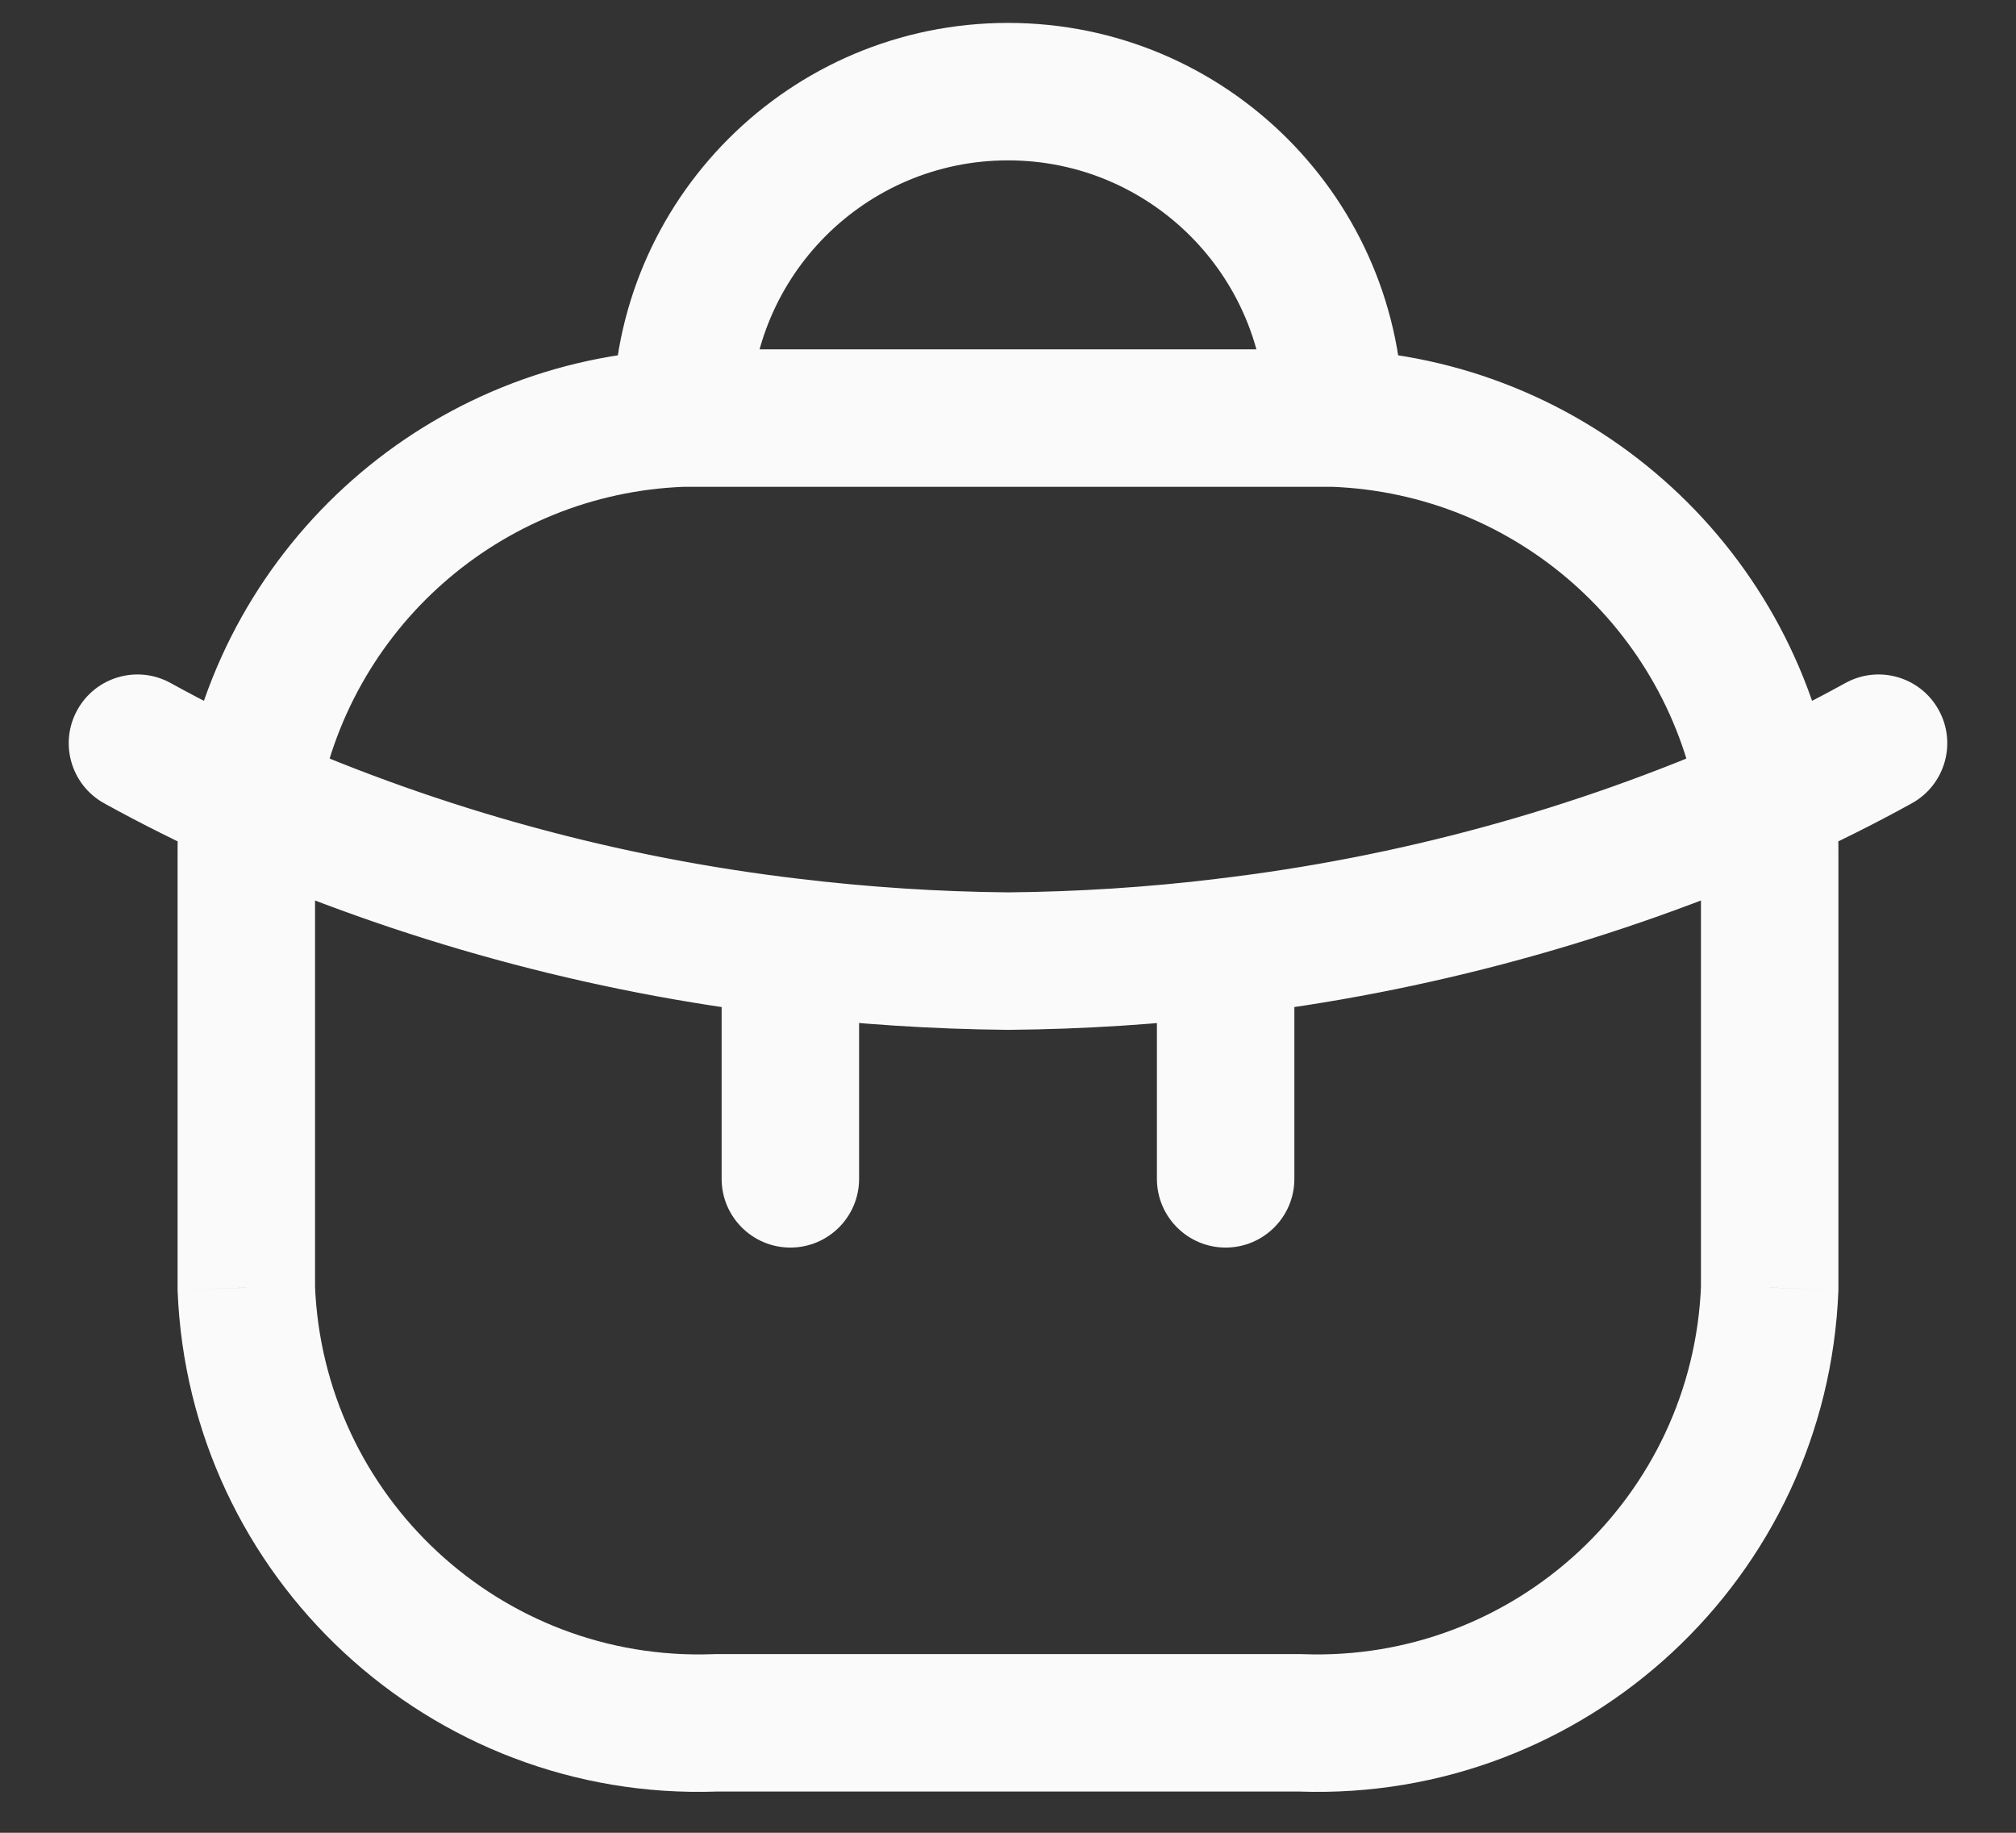 <svg width="22" height="20" viewBox="0 0 22 20" fill="none" xmlns="http://www.w3.org/2000/svg">
<rect x="0" y="0" width="22" height="20" fill="#333333" stroke="none"/>
<path d="M6.688 4.562C6.688 4.977 7.023 5.312 7.438 5.312C7.852 5.312 8.188 4.977 8.188 4.562H6.688ZM13.812 4.562C13.812 4.977 14.148 5.312 14.562 5.312C14.977 5.312 15.312 4.977 15.312 4.562H13.812ZM7.466 5.312C7.88 5.296 8.203 4.948 8.187 4.534C8.171 4.12 7.823 3.797 7.409 3.813L7.466 5.312ZM1.984 8.597C1.917 9.005 2.194 9.391 2.602 9.459C3.011 9.526 3.397 9.25 3.464 8.841L1.984 8.597ZM7.438 3.812C7.023 3.812 6.688 4.148 6.688 4.562C6.688 4.977 7.023 5.312 7.438 5.312V3.812ZM14.562 5.312C14.977 5.312 15.312 4.977 15.312 4.562C15.312 4.148 14.977 3.812 14.562 3.812V5.312ZM8.537 11.078C8.949 11.127 9.321 10.833 9.37 10.421C9.418 10.01 9.124 9.637 8.713 9.589L8.537 11.078ZM3.027 8.037C2.648 7.87 2.205 8.042 2.038 8.42C1.871 8.799 2.043 9.242 2.422 9.409L3.027 8.037ZM9.375 10.335C9.375 9.921 9.039 9.585 8.625 9.585C8.211 9.585 7.875 9.921 7.875 10.335H9.375ZM7.875 12.864C7.875 13.278 8.211 13.614 8.625 13.614C9.039 13.614 9.375 13.278 9.375 12.864H7.875ZM8.715 9.589C8.304 9.539 7.93 9.832 7.88 10.243C7.831 10.654 8.123 11.028 8.535 11.078L8.715 9.589ZM11 10.488L10.993 11.238L11.006 11.238L11 10.488ZM13.465 11.079C13.876 11.03 14.169 10.656 14.12 10.245C14.07 9.833 13.696 9.54 13.285 9.59L13.465 11.079ZM2.417 9.405C2.795 9.574 3.239 9.406 3.408 9.028C3.578 8.65 3.409 8.206 3.032 8.036L2.417 9.405ZM1.863 7.454C1.501 7.253 1.044 7.385 0.844 7.747C0.643 8.109 0.775 8.566 1.137 8.766L1.863 7.454ZM3.468 8.819C3.521 8.409 3.231 8.033 2.82 7.979C2.41 7.926 2.034 8.216 1.981 8.627L3.468 8.819ZM2.688 9.3H3.438L3.438 9.299L2.688 9.3ZM2.688 14.05H1.938C1.938 14.06 1.938 14.069 1.938 14.079L2.688 14.05ZM7.803 18.8V18.05C7.794 18.05 7.785 18.05 7.776 18.051L7.803 18.8ZM14.198 18.8L14.225 18.051C14.216 18.05 14.207 18.05 14.198 18.05V18.8ZM19.312 14.05L20.062 14.079C20.062 14.069 20.062 14.06 20.062 14.05H19.312ZM19.312 9.3L18.562 9.299V9.3H19.312ZM20.02 8.627C19.966 8.216 19.59 7.926 19.18 7.979C18.769 8.033 18.479 8.409 18.532 8.819L20.02 8.627ZM14.591 3.813C14.177 3.797 13.829 4.12 13.813 4.534C13.797 4.948 14.12 5.296 14.534 5.312L14.591 3.813ZM18.536 8.841C18.603 9.25 18.989 9.526 19.398 9.459C19.806 9.391 20.083 9.005 20.016 8.597L18.536 8.841ZM13.287 9.589C12.876 9.637 12.582 10.01 12.63 10.421C12.679 10.833 13.051 11.127 13.463 11.078L13.287 9.589ZM19.578 9.409C19.957 9.242 20.129 8.799 19.962 8.42C19.795 8.042 19.352 7.87 18.973 8.037L19.578 9.409ZM14.125 10.335C14.125 9.921 13.789 9.585 13.375 9.585C12.961 9.585 12.625 9.921 12.625 10.335H14.125ZM12.625 12.864C12.625 13.278 12.961 13.614 13.375 13.614C13.789 13.614 14.125 13.278 14.125 12.864H12.625ZM18.968 8.036C18.59 8.206 18.422 8.65 18.591 9.028C18.761 9.406 19.205 9.574 19.583 9.405L18.968 8.036ZM20.863 8.766C21.225 8.566 21.357 8.109 21.156 7.747C20.956 7.385 20.5 7.253 20.137 7.454L20.863 8.766ZM8.188 4.562C8.188 3.009 9.447 1.75 11 1.75V0.25C8.618 0.25 6.688 2.181 6.688 4.562H8.188ZM11 1.75C12.553 1.75 13.812 3.009 13.812 4.562H15.312C15.312 2.181 13.382 0.25 11 0.25V1.75ZM7.409 3.813C4.694 3.916 2.427 5.916 1.984 8.597L3.464 8.841C3.791 6.863 5.463 5.388 7.466 5.312L7.409 3.813ZM7.438 5.312H14.562V3.812H7.438V5.312ZM8.713 9.589C6.751 9.357 4.834 8.834 3.027 8.037L2.422 9.409C4.366 10.267 6.427 10.83 8.537 11.078L8.713 9.589ZM7.875 10.335V12.864H9.375V10.335H7.875ZM8.535 11.078C9.351 11.177 10.171 11.23 10.993 11.238L11.007 9.738C10.241 9.731 9.476 9.681 8.715 9.589L8.535 11.078ZM11.006 11.238C11.828 11.231 12.649 11.178 13.465 11.079L13.285 9.59C12.524 9.682 11.76 9.731 10.994 9.738L11.006 11.238ZM3.032 8.036C2.621 7.852 2.232 7.658 1.863 7.454L1.137 8.766C1.544 8.991 1.971 9.204 2.417 9.405L3.032 8.036ZM1.981 8.627C1.952 8.851 1.937 9.076 1.938 9.301L3.438 9.299C3.437 9.139 3.448 8.979 3.468 8.819L1.981 8.627ZM1.938 9.3V14.05H3.438V9.3H1.938ZM1.938 14.079C2.058 17.215 4.694 19.662 7.83 19.55L7.776 18.051C5.467 18.134 3.525 16.331 3.437 14.022L1.938 14.079ZM7.803 19.55H14.198V18.05H7.803V19.55ZM14.171 19.55C17.307 19.662 19.942 17.215 20.062 14.079L18.563 14.022C18.475 16.331 16.534 18.133 14.225 18.051L14.171 19.55ZM20.062 14.05V9.3H18.562V14.05H20.062ZM20.062 9.301C20.063 9.076 20.048 8.851 20.02 8.627L18.532 8.819C18.552 8.979 18.563 9.139 18.562 9.299L20.062 9.301ZM14.534 5.312C16.537 5.388 18.209 6.863 18.536 8.841L20.016 8.597C19.573 5.916 17.306 3.916 14.591 3.813L14.534 5.312ZM13.463 11.078C15.573 10.83 17.634 10.267 19.578 9.409L18.973 8.037C17.166 8.834 15.249 9.357 13.287 9.589L13.463 11.078ZM12.625 10.335V12.864H14.125V10.335H12.625ZM19.583 9.405C20.029 9.204 20.456 8.991 20.863 8.766L20.137 7.454C19.768 7.658 19.379 7.852 18.968 8.036L19.583 9.405Z" fill="#FAFAFA"/>
</svg>

